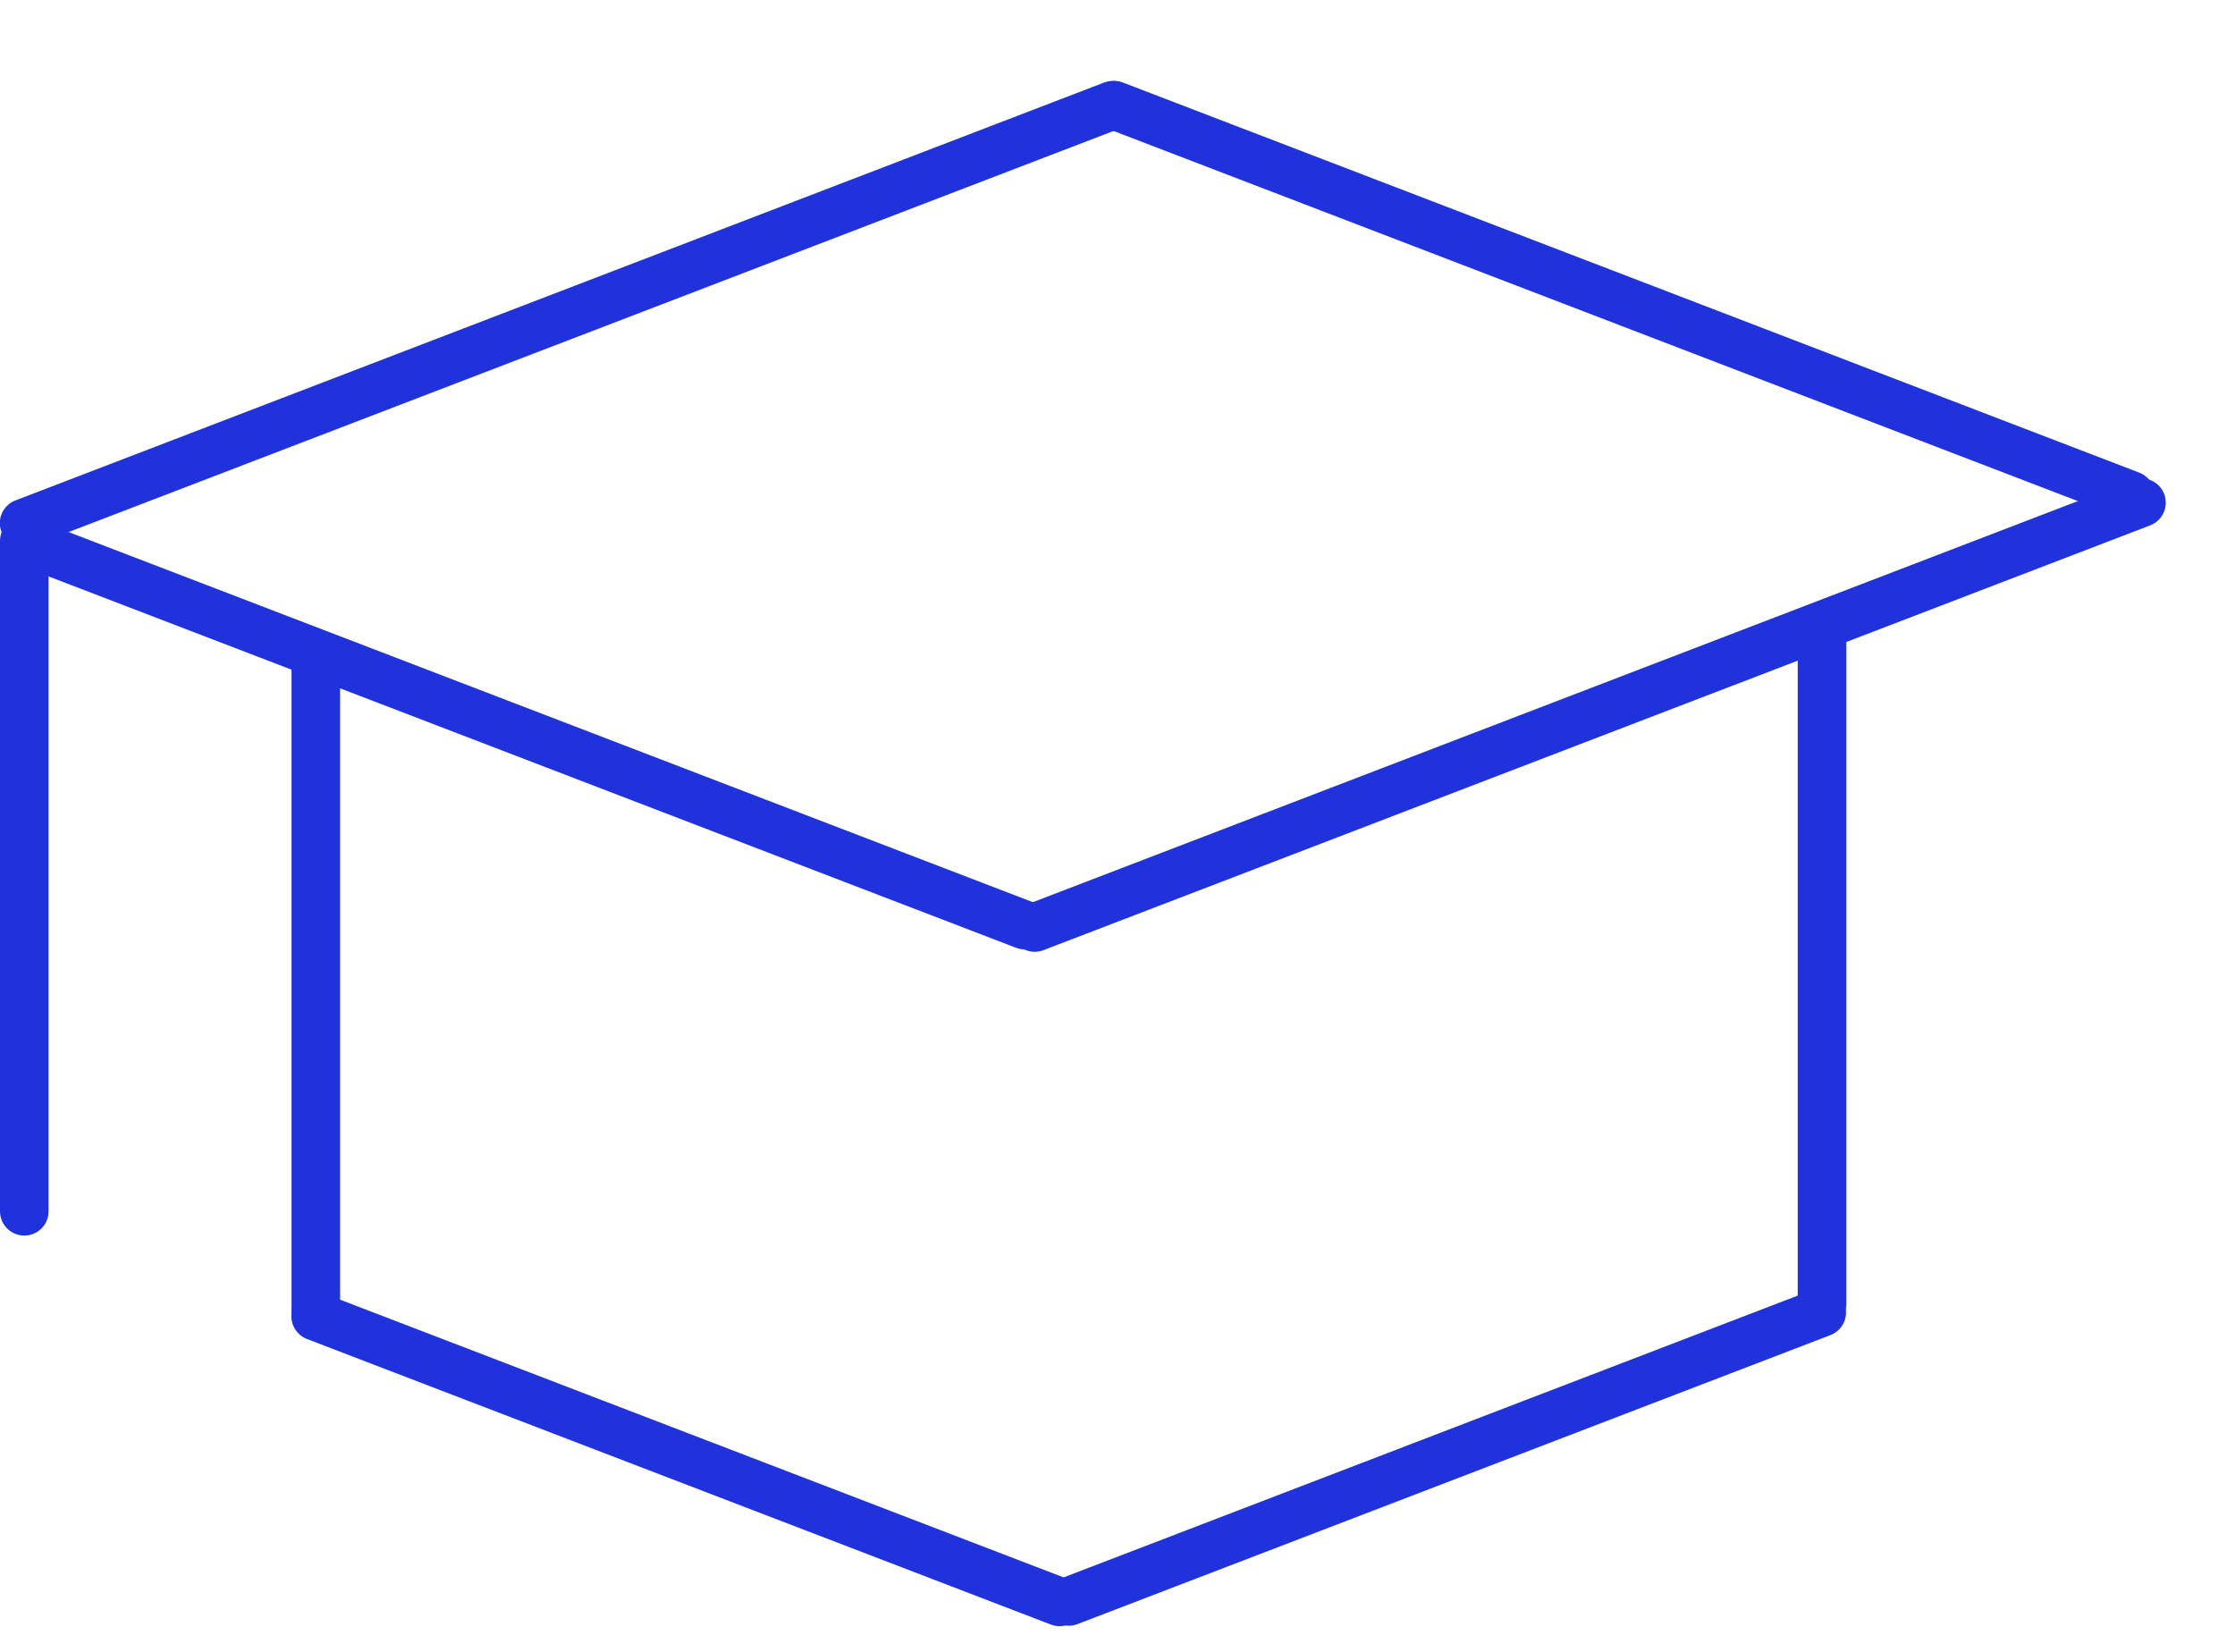 <?xml version="1.0" encoding="UTF-8"?>
<svg width="23px" height="17px" viewBox="0 0 23 17" version="1.1" xmlns="http://www.w3.org/2000/svg" xmlns:xlink="http://www.w3.org/1999/xlink">
    <!-- Generator: Sketch 62 (91390) - https://sketch.com -->
    <title>education</title>
    <desc>Created with Sketch.</desc>
    <g id="images-icons" stroke="none" stroke-width="1" fill="none" fill-rule="evenodd" stroke-linecap="round" stroke-linejoin="round">
        <g id="Artboard-Copy" transform="translate(-505, -294)" stroke="#2032DC" stroke-width="0.5">
            <g id="education" transform="translate(504, 293)">
                <g id="Group-4" transform="translate(0, 6.566)">
                    <line x1="1.25" y1="0" x2="1.25" y2="6.9" id="Shape"></line>
                </g>
                <g id="Group-4" transform="translate(3, 7.816)">
                    <line x1="1.25" y1="0" x2="1.25" y2="6.7" id="Shape"></line>
                </g>
                <g id="Group-4" transform="translate(18.5, 7.616)">
                    <line x1="1.25" y1="0" x2="1.25" y2="6.8" id="Shape"></line>
                </g>
                <g id="Group-4" transform="translate(17.253, 8.126) rotate(69) translate(-17.253, -8.126) translate(16.253, 2.026)">
                    <line x1="1.25" y1="0" x2="1.25" y2="12.2" id="Shape"></line>
                </g>
                <g id="Group-4" transform="translate(6.76, 4) rotate(69) translate(-6.76, -4) translate(5.76, -2)">
                    <line x1="1.25" y1="0" x2="1.25" y2="12" id="Shape"></line>
                </g>
                <g id="Group-4" transform="translate(17.786, 3.857) scale(-1, 1) rotate(69) translate(-17.786, -3.857) translate(16.786, -1.743)">
                    <line x1="1.25" y1="0" x2="1.25" y2="11.2" id="Shape"></line>
                </g>
                <g id="Group-4" transform="translate(6.5, 8.316) scale(-1, 1) rotate(69) translate(-6.5, -8.316) translate(5.5, 2.816)">
                    <line x1="1.25" y1="0" x2="1.25" y2="11" id="Shape"></line>
                </g>
                <g id="Group-4" transform="translate(8.166, 15.783) scale(-1, 1) rotate(69) translate(-8.166, -15.783) translate(7.166, 11.683)">
                    <line x1="1.25" y1="0" x2="1.25" y2="8.2" id="Shape"></line>
                </g>
                <g id="Group-4" transform="translate(16.289, 16.102) scale(-1, -1) rotate(69) translate(-16.289, -16.102) translate(15.289, 11.602)">
                    <line x1="1.25" y1="0" x2="1.25" y2="8.3" id="Shape"></line>
                </g>
            </g>
        </g>
    </g>
</svg>
